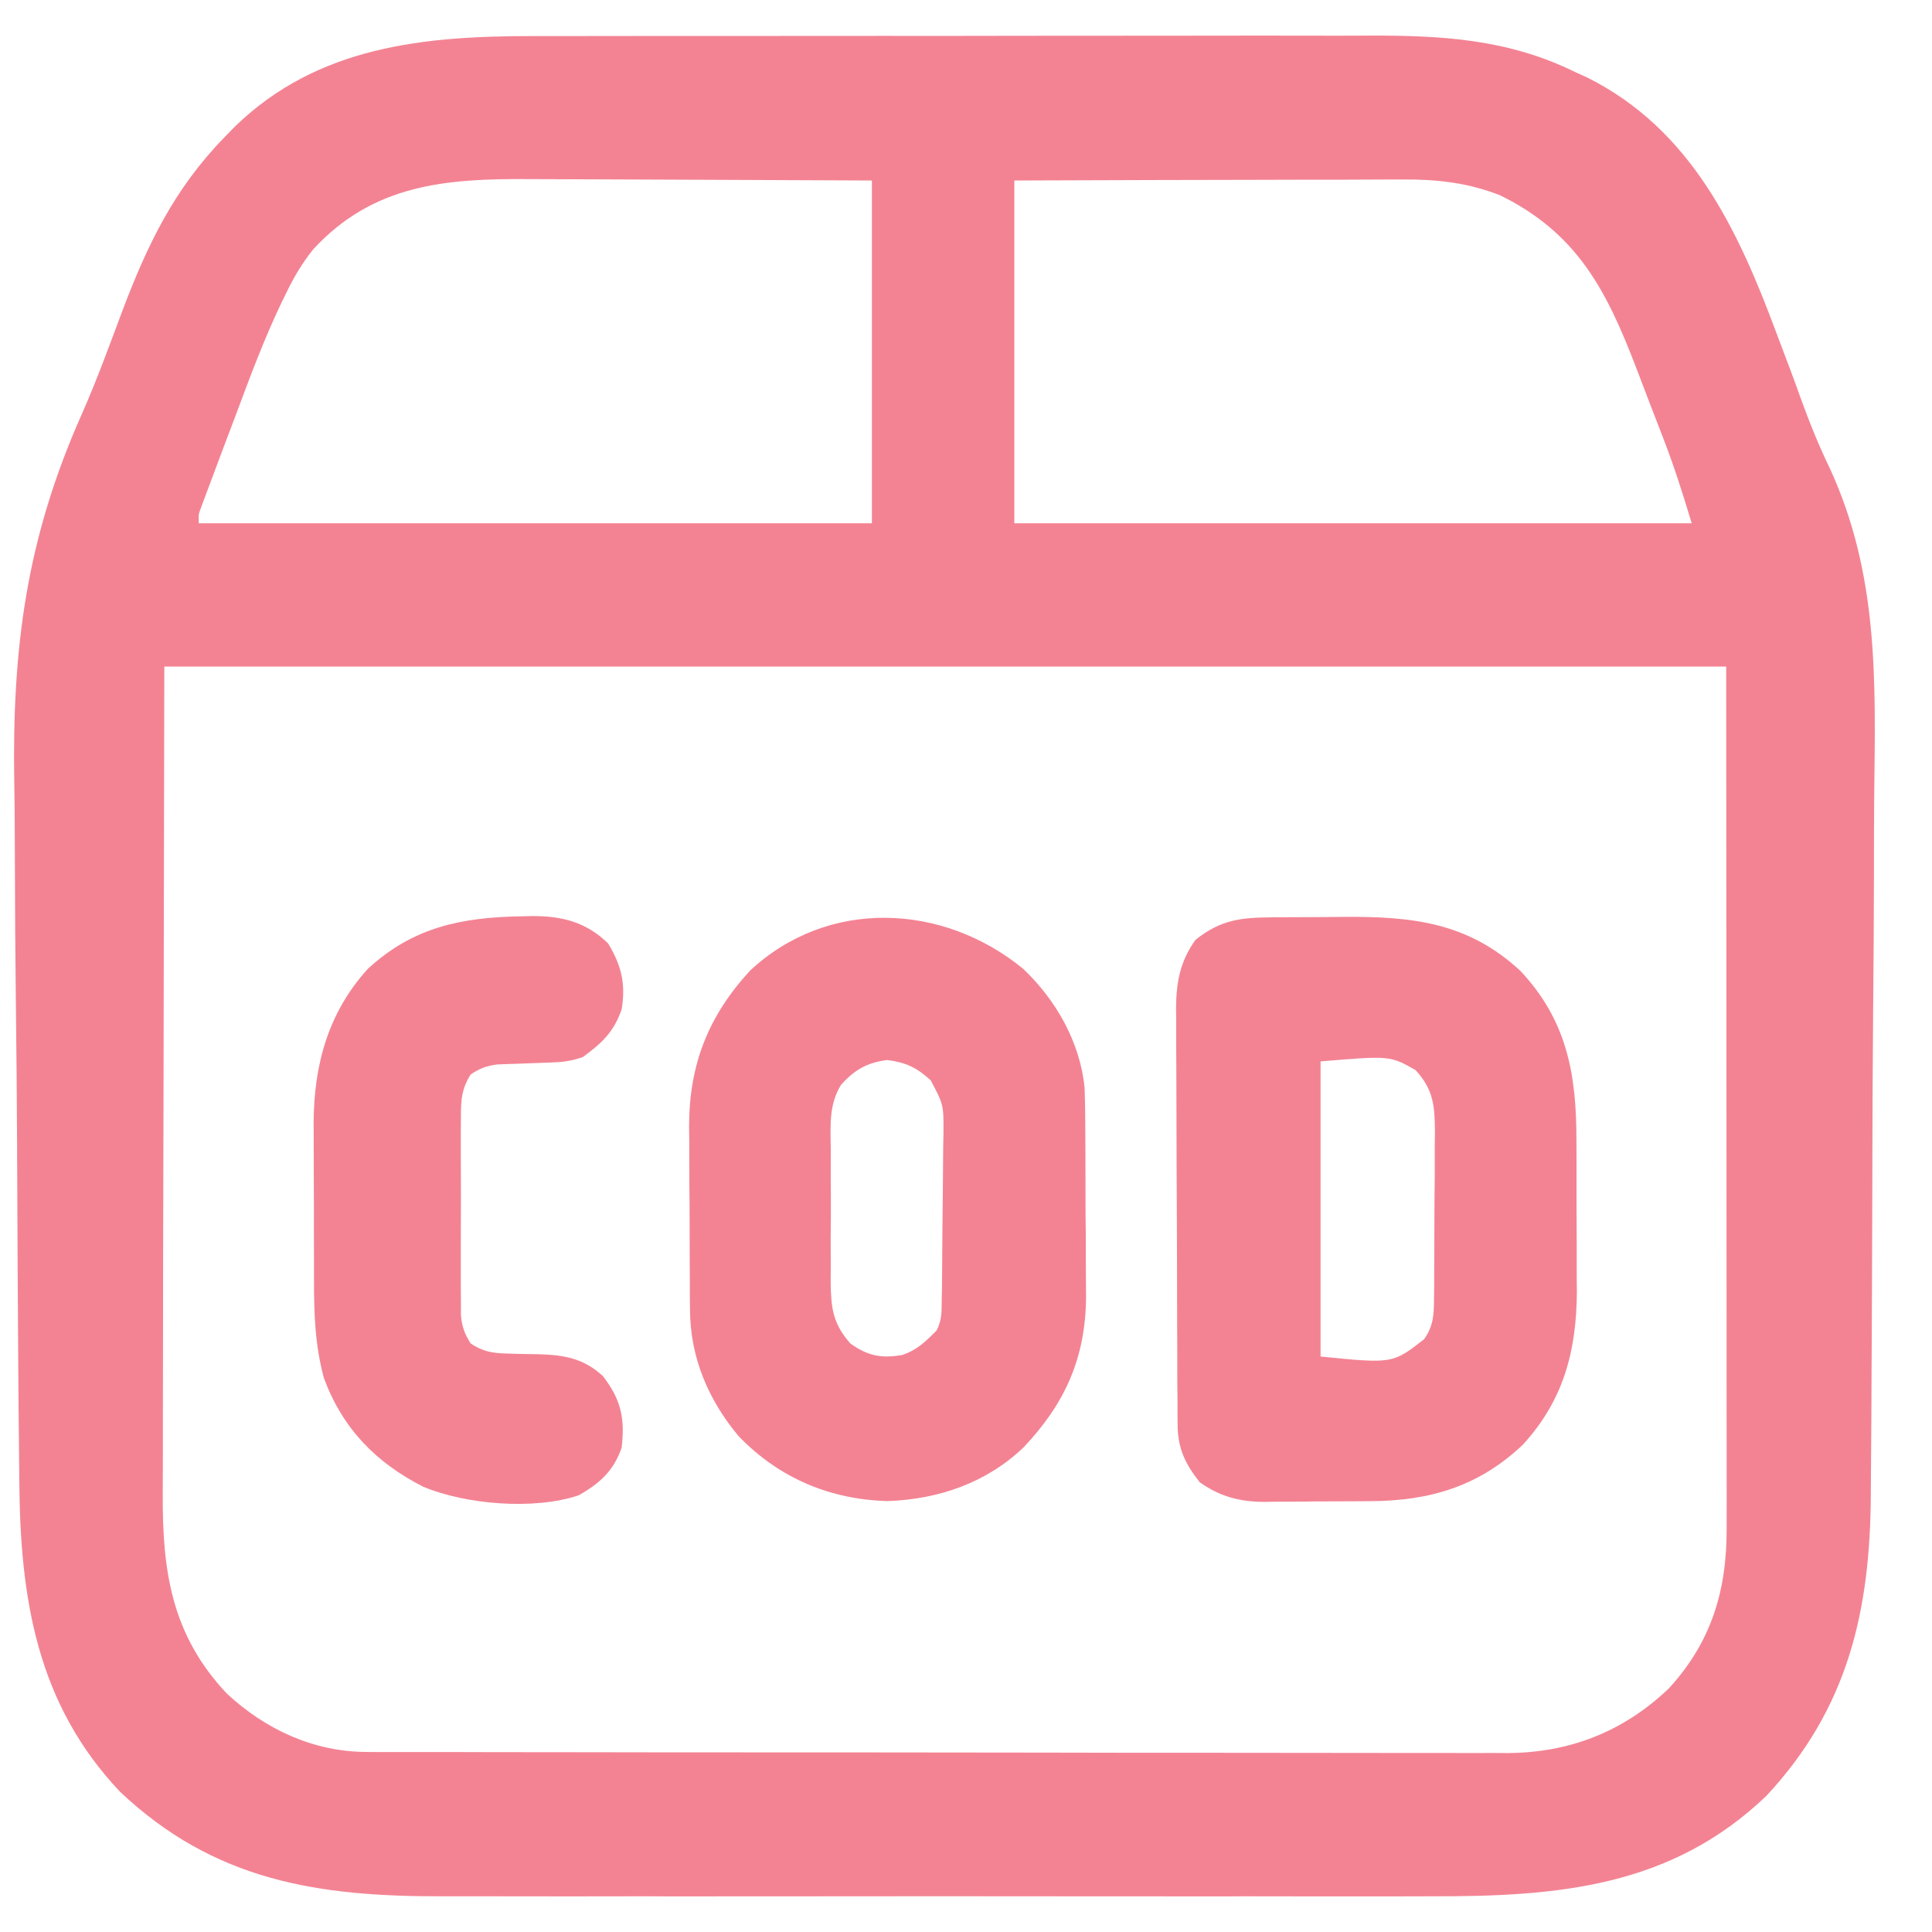 <svg xmlns="http://www.w3.org/2000/svg" fill="none" viewBox="0 0 21 21" height="21" width="21">
<path fill="#F38393" d="M5.808 0.392C5.916 0.392 6.024 0.392 6.132 0.392C6.424 0.391 6.716 0.391 7.008 0.391C7.252 0.391 7.496 0.391 7.74 0.391C8.35 0.39 8.96 0.39 9.569 0.39C10.097 0.391 10.624 0.39 11.152 0.389C11.696 0.388 12.239 0.388 12.783 0.388C13.087 0.388 13.392 0.388 13.696 0.387C13.983 0.387 14.269 0.387 14.556 0.388C14.661 0.388 14.765 0.388 14.87 0.387C15.668 0.384 16.391 0.424 17.121 0.783C17.185 0.812 17.185 0.812 17.251 0.842C18.383 1.406 18.892 2.497 19.311 3.625C19.362 3.76 19.413 3.895 19.464 4.03C19.5 4.126 19.535 4.222 19.569 4.318C19.665 4.584 19.768 4.84 19.891 5.094C20.417 6.241 20.387 7.378 20.372 8.62C20.369 8.918 20.369 9.216 20.369 9.513C20.368 10.012 20.365 10.51 20.36 11.009C20.356 11.52 20.353 12.03 20.352 12.541C20.352 12.573 20.352 12.604 20.352 12.637C20.351 12.764 20.351 12.891 20.351 13.018C20.35 13.538 20.347 14.059 20.345 14.579C20.344 14.697 20.344 14.815 20.343 14.933C20.342 15.268 20.34 15.603 20.337 15.938C20.336 16.039 20.335 16.14 20.335 16.241C20.329 17.511 20.087 18.569 19.2 19.52C18.16 20.516 16.924 20.615 15.557 20.612C15.428 20.612 15.3 20.612 15.172 20.613C14.862 20.613 14.552 20.613 14.241 20.613C13.989 20.612 13.736 20.612 13.484 20.612C13.43 20.612 13.43 20.612 13.374 20.613C13.301 20.613 13.228 20.613 13.154 20.613C12.468 20.613 11.782 20.613 11.096 20.612C10.509 20.611 9.922 20.611 9.335 20.612C8.652 20.613 7.968 20.613 7.284 20.613C7.211 20.613 7.138 20.613 7.065 20.612C7.029 20.612 6.993 20.612 6.956 20.612C6.704 20.612 6.452 20.612 6.2 20.613C5.893 20.613 5.586 20.613 5.278 20.612C5.122 20.612 4.965 20.612 4.809 20.612C3.452 20.615 2.33 20.444 1.305 19.476C0.399 18.519 0.219 17.371 0.21 16.101C0.209 15.997 0.208 15.893 0.207 15.79C0.203 15.451 0.2 15.113 0.198 14.775C0.198 14.717 0.197 14.659 0.197 14.599C0.193 14.049 0.19 13.499 0.188 12.95C0.187 12.823 0.187 12.696 0.186 12.569C0.186 12.522 0.186 12.522 0.186 12.474C0.184 11.936 0.178 11.398 0.172 10.86C0.166 10.367 0.163 9.873 0.162 9.38C0.161 9.087 0.16 8.795 0.155 8.502C0.131 7.032 0.289 5.849 0.889 4.502C1.049 4.14 1.185 3.767 1.324 3.395C1.599 2.666 1.89 2.055 2.442 1.49C2.478 1.454 2.513 1.417 2.549 1.38C3.452 0.499 4.612 0.391 5.808 0.392ZM3.403 2.712C3.283 2.862 3.193 3.015 3.11 3.187C3.094 3.22 3.078 3.252 3.062 3.285C2.871 3.684 2.717 4.097 2.563 4.511C2.512 4.647 2.461 4.782 2.409 4.918C2.377 5.005 2.344 5.091 2.312 5.178C2.297 5.218 2.282 5.259 2.266 5.3C2.252 5.338 2.238 5.375 2.224 5.413C2.206 5.462 2.206 5.462 2.187 5.512C2.156 5.595 2.156 5.595 2.161 5.688C4.575 5.688 6.99 5.688 9.477 5.688C9.477 4.458 9.477 3.229 9.477 1.962C8.666 1.958 8.666 1.958 7.854 1.955C7.523 1.954 7.192 1.953 6.86 1.951C6.593 1.95 6.326 1.949 6.058 1.948C5.957 1.948 5.855 1.948 5.754 1.947C4.849 1.94 4.055 2.002 3.403 2.712ZM11.025 1.962C11.025 3.192 11.025 4.421 11.025 5.688C13.454 5.688 15.884 5.688 18.388 5.688C18.294 5.373 18.197 5.069 18.079 4.764C18.063 4.723 18.047 4.682 18.031 4.639C17.998 4.553 17.965 4.467 17.931 4.381C17.881 4.25 17.831 4.119 17.781 3.988C17.459 3.149 17.139 2.532 16.306 2.123C15.951 1.984 15.615 1.948 15.236 1.951C15.167 1.951 15.167 1.951 15.097 1.951C14.947 1.951 14.797 1.952 14.647 1.953C14.543 1.953 14.438 1.953 14.334 1.953C14.06 1.953 13.786 1.954 13.511 1.955C13.182 1.956 12.853 1.957 12.523 1.957C12.024 1.958 11.524 1.96 11.025 1.962ZM1.786 7.245C1.783 8.853 1.78 10.461 1.777 12.118C1.776 12.625 1.775 13.133 1.773 13.656C1.773 14.111 1.773 14.111 1.772 14.567C1.772 14.769 1.772 14.972 1.771 15.175C1.77 15.434 1.77 15.692 1.77 15.951C1.77 16.046 1.77 16.141 1.769 16.235C1.764 17.078 1.865 17.771 2.465 18.408C2.886 18.799 3.409 19.042 3.987 19.043C4.032 19.043 4.078 19.044 4.125 19.044C4.174 19.044 4.224 19.044 4.275 19.044C4.328 19.044 4.381 19.044 4.436 19.044C4.614 19.044 4.793 19.044 4.971 19.044C5.098 19.045 5.226 19.045 5.354 19.045C5.701 19.046 6.048 19.046 6.395 19.046C6.612 19.047 6.829 19.047 7.046 19.047C7.646 19.047 8.247 19.048 8.848 19.048C8.886 19.048 8.925 19.048 8.964 19.048C9.022 19.048 9.022 19.048 9.081 19.048C9.159 19.048 9.237 19.048 9.315 19.048C9.373 19.048 9.373 19.048 9.432 19.048C10.06 19.049 10.687 19.049 11.314 19.05C11.958 19.052 12.602 19.052 13.246 19.052C13.608 19.052 13.97 19.052 14.331 19.053C14.639 19.054 14.947 19.054 15.255 19.054C15.412 19.054 15.569 19.054 15.726 19.054C15.896 19.055 16.067 19.055 16.238 19.054C16.311 19.055 16.311 19.055 16.386 19.055C17.063 19.051 17.645 18.823 18.138 18.354C18.605 17.845 18.771 17.284 18.768 16.604C18.768 16.564 18.768 16.524 18.768 16.483C18.769 16.349 18.768 16.214 18.768 16.08C18.768 15.982 18.768 15.885 18.768 15.787C18.768 15.525 18.768 15.263 18.767 15.002C18.767 14.756 18.767 14.51 18.767 14.264C18.767 13.546 18.766 12.828 18.766 12.109C18.765 10.504 18.764 8.899 18.763 7.245C13.16 7.245 7.558 7.245 1.786 7.245Z"></path>
<path fill="#F38393" d="M13.831 9.971C13.872 9.971 13.913 9.97 13.956 9.97C14.043 9.97 14.13 9.969 14.218 9.969C14.35 9.969 14.481 9.967 14.613 9.966C15.351 9.961 15.959 10.027 16.525 10.552C17.031 11.09 17.136 11.675 17.135 12.393C17.136 12.452 17.136 12.511 17.136 12.571C17.136 12.726 17.136 12.882 17.136 13.037C17.136 13.194 17.137 13.351 17.138 13.507C17.138 13.628 17.138 13.749 17.138 13.87C17.139 13.925 17.139 13.981 17.14 14.038C17.136 14.685 16.996 15.218 16.554 15.702C16.074 16.158 15.538 16.315 14.891 16.317C14.849 16.317 14.808 16.318 14.766 16.318C14.679 16.318 14.593 16.319 14.507 16.319C14.375 16.319 14.244 16.32 14.112 16.322C14.028 16.323 13.943 16.323 13.859 16.323C13.82 16.323 13.781 16.324 13.741 16.325C13.473 16.323 13.263 16.268 13.041 16.112C12.879 15.907 12.801 15.741 12.8 15.48C12.8 15.438 12.799 15.395 12.799 15.351C12.799 15.305 12.799 15.258 12.799 15.21C12.798 15.137 12.798 15.137 12.797 15.061C12.797 14.899 12.796 14.736 12.796 14.573C12.795 14.517 12.795 14.462 12.795 14.405C12.794 14.11 12.793 13.816 12.793 13.521C12.792 13.218 12.791 12.914 12.789 12.61C12.788 12.376 12.787 12.142 12.787 11.909C12.787 11.797 12.786 11.685 12.786 11.573C12.784 11.416 12.784 11.259 12.785 11.102C12.784 11.056 12.784 11.01 12.783 10.962C12.785 10.678 12.826 10.451 12.994 10.216C13.269 9.996 13.49 9.973 13.831 9.971ZM14.354 11.537C14.354 12.595 14.354 13.654 14.354 14.745C15.138 14.823 15.138 14.823 15.48 14.556C15.579 14.415 15.586 14.296 15.587 14.125C15.588 14.077 15.588 14.029 15.589 13.979C15.589 13.927 15.589 13.876 15.589 13.822C15.59 13.769 15.59 13.715 15.59 13.66C15.591 13.547 15.591 13.434 15.591 13.321C15.591 13.148 15.593 12.975 15.595 12.802C15.595 12.692 15.595 12.582 15.595 12.472C15.596 12.42 15.597 12.369 15.597 12.316C15.596 12.027 15.585 11.847 15.386 11.631C15.108 11.474 15.108 11.474 14.354 11.537Z"></path>
<path fill="#F38393" d="M11.117 10.527C11.476 10.863 11.742 11.331 11.789 11.825C11.795 11.996 11.797 12.167 11.797 12.338C11.797 12.402 11.798 12.465 11.798 12.529C11.799 12.661 11.799 12.794 11.799 12.926C11.798 13.095 11.8 13.263 11.802 13.431C11.803 13.562 11.803 13.693 11.803 13.824C11.803 13.915 11.804 14.007 11.805 14.099C11.8 14.761 11.575 15.258 11.126 15.732C10.723 16.118 10.2 16.297 9.65 16.316C9.022 16.3 8.469 16.067 8.029 15.611C7.698 15.216 7.503 14.755 7.5 14.238C7.499 14.185 7.499 14.132 7.498 14.077C7.498 14.02 7.498 13.963 7.498 13.904C7.498 13.845 7.497 13.785 7.497 13.724C7.497 13.599 7.496 13.473 7.496 13.348C7.496 13.188 7.495 13.029 7.493 12.87C7.492 12.716 7.492 12.563 7.492 12.409C7.491 12.352 7.491 12.296 7.49 12.237C7.492 11.568 7.7 11.042 8.153 10.55C8.999 9.761 10.245 9.816 11.117 10.527ZM9.142 11.792C9.006 12.008 9.028 12.248 9.03 12.495C9.03 12.546 9.03 12.598 9.03 12.651C9.029 12.759 9.03 12.867 9.031 12.975C9.032 13.14 9.031 13.305 9.029 13.471C9.029 13.576 9.03 13.681 9.03 13.786C9.03 13.836 9.029 13.885 9.029 13.936C9.033 14.22 9.053 14.388 9.243 14.603C9.431 14.737 9.577 14.768 9.807 14.728C9.968 14.674 10.061 14.582 10.181 14.461C10.238 14.345 10.235 14.266 10.236 14.136C10.237 14.088 10.238 14.04 10.239 13.99C10.241 13.769 10.243 13.548 10.244 13.328C10.245 13.211 10.246 13.095 10.248 12.979C10.25 12.811 10.251 12.643 10.252 12.475C10.253 12.423 10.254 12.371 10.255 12.318C10.257 12.008 10.257 12.008 10.116 11.742C9.961 11.602 9.849 11.549 9.644 11.522C9.427 11.549 9.287 11.628 9.142 11.792Z"></path>
<path fill="#F38393" d="M5.667 9.96C5.708 9.959 5.75 9.958 5.793 9.957C6.115 9.958 6.374 10.024 6.61 10.255C6.755 10.495 6.803 10.692 6.757 10.971C6.671 11.22 6.541 11.339 6.335 11.49C6.208 11.533 6.124 11.544 5.992 11.549C5.953 11.55 5.914 11.552 5.874 11.553C5.793 11.556 5.711 11.559 5.63 11.562C5.591 11.563 5.552 11.565 5.511 11.566C5.458 11.568 5.458 11.568 5.404 11.57C5.287 11.586 5.214 11.613 5.116 11.679C5.022 11.828 5.01 11.945 5.01 12.12C5.009 12.17 5.009 12.22 5.009 12.272C5.009 12.326 5.009 12.38 5.009 12.436C5.009 12.492 5.009 12.548 5.009 12.605C5.009 12.723 5.009 12.841 5.01 12.959C5.01 13.14 5.01 13.321 5.009 13.502C5.009 13.616 5.009 13.731 5.009 13.845C5.009 13.899 5.009 13.954 5.009 14.009C5.009 14.06 5.009 14.11 5.01 14.162C5.01 14.206 5.01 14.251 5.01 14.296C5.022 14.421 5.049 14.497 5.116 14.603C5.246 14.69 5.352 14.709 5.507 14.712C5.545 14.713 5.583 14.714 5.623 14.716C5.702 14.717 5.782 14.719 5.862 14.72C6.135 14.729 6.343 14.764 6.553 14.957C6.751 15.213 6.794 15.417 6.757 15.735C6.672 15.986 6.516 16.127 6.288 16.254C5.805 16.416 5.063 16.354 4.6 16.16C4.085 15.898 3.724 15.527 3.521 14.98C3.424 14.622 3.413 14.284 3.413 13.914C3.413 13.853 3.413 13.792 3.413 13.729C3.412 13.6 3.412 13.472 3.412 13.343C3.413 13.18 3.412 13.017 3.411 12.853C3.41 12.696 3.41 12.538 3.41 12.381C3.41 12.323 3.409 12.265 3.409 12.205C3.412 11.573 3.567 11.007 3.997 10.532C4.49 10.076 5.019 9.971 5.667 9.96Z"></path>
</svg>
